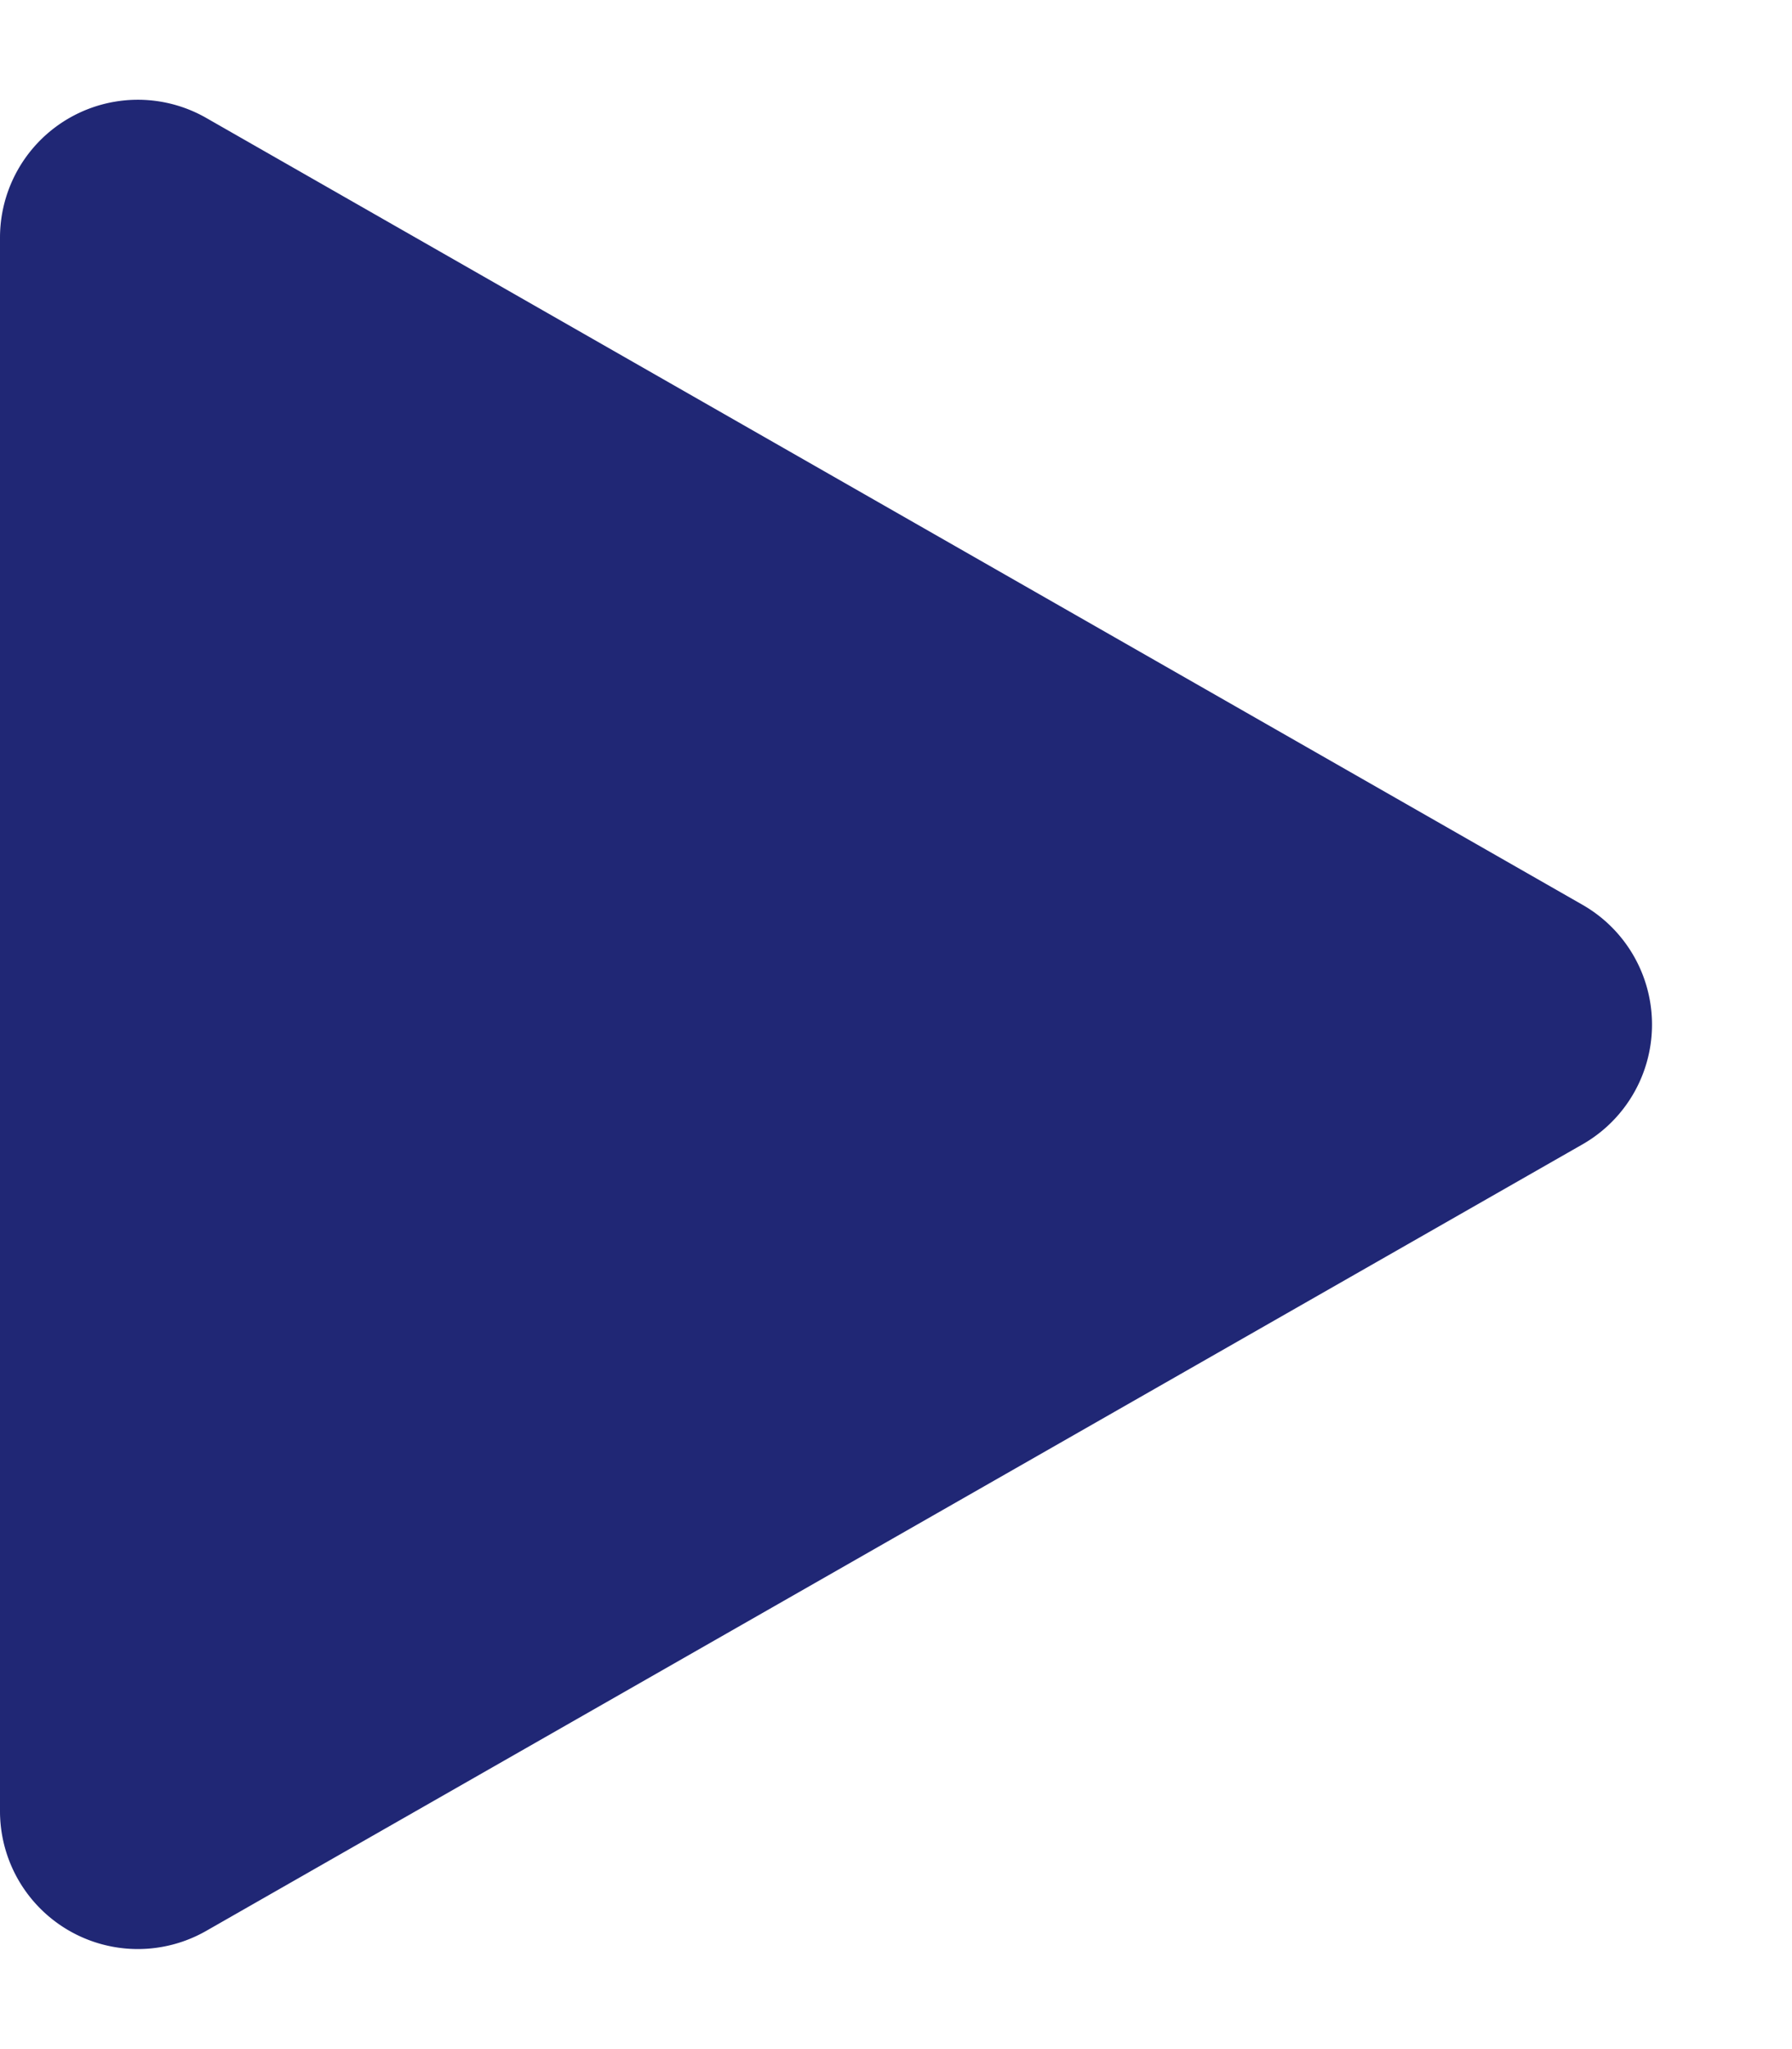 <svg xmlns="http://www.w3.org/2000/svg" width="26" height="29.714" viewBox="0 0 26 29.714">
  <path id="多角形_1" data-name="多角形 1" d="M13.121,3.039a2,2,0,0,1,3.473,0L28,23.008A2,2,0,0,1,26.268,26H3.446A2,2,0,0,1,1.71,23.008Z" transform="translate(26) rotate(90)" fill="#202775"/>
</svg>
